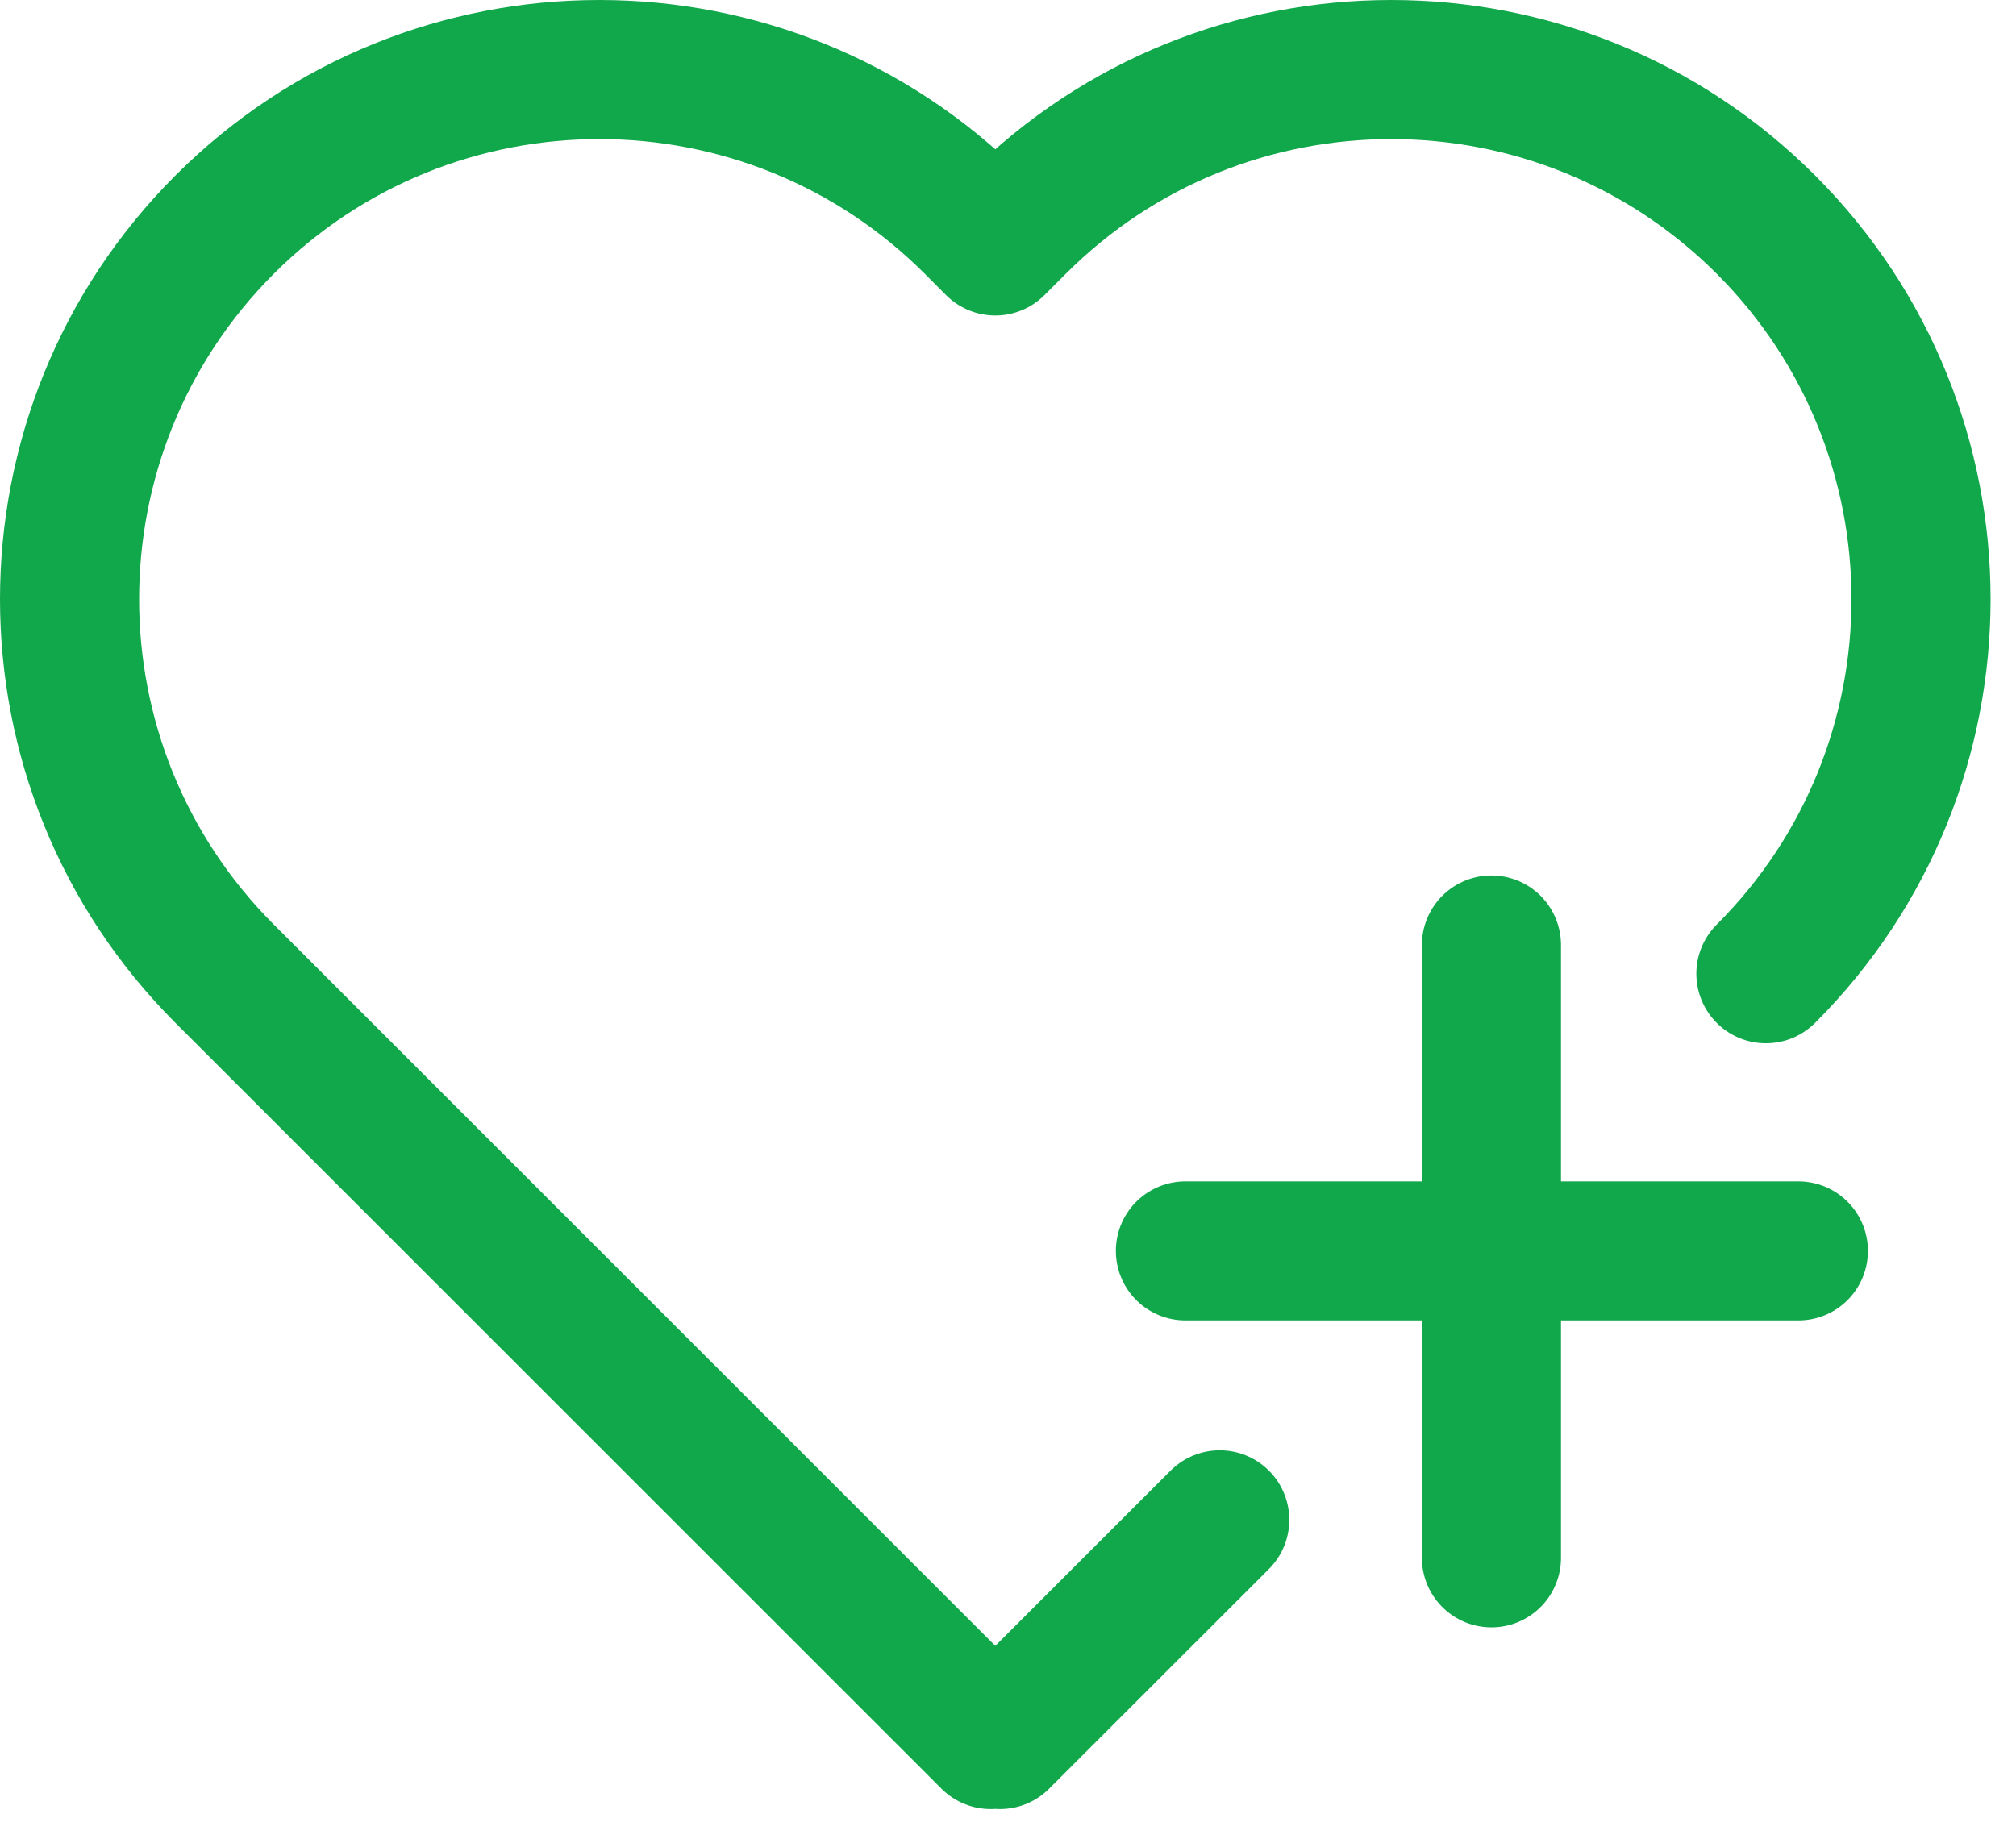 <svg width="35" height="32" viewBox="0 0 35 32" fill="none" xmlns="http://www.w3.org/2000/svg">
<path d="M30.658 16.909C34.249 13.319 34.249 7.491 30.658 3.9C27.068 0.31 21.24 0.31 17.65 3.9L17.279 4.271L16.909 3.9C13.319 0.31 7.491 0.31 3.9 3.9C0.31 7.491 0.31 13.319 3.9 16.909L17.199 30.207L17.279 30.127L17.36 30.207L21.176 26.392" stroke="#10A84B" stroke-width="2.415" stroke-linecap="round" stroke-linejoin="round"/>
<path d="M25.893 16.41V27.052" stroke="#10A84B" stroke-width="2.415" stroke-linecap="round" stroke-linejoin="round"/>
<path d="M31.222 21.722H20.58" stroke="#10A84B" stroke-width="2.415" stroke-linecap="round" stroke-linejoin="round"/>
</svg>
